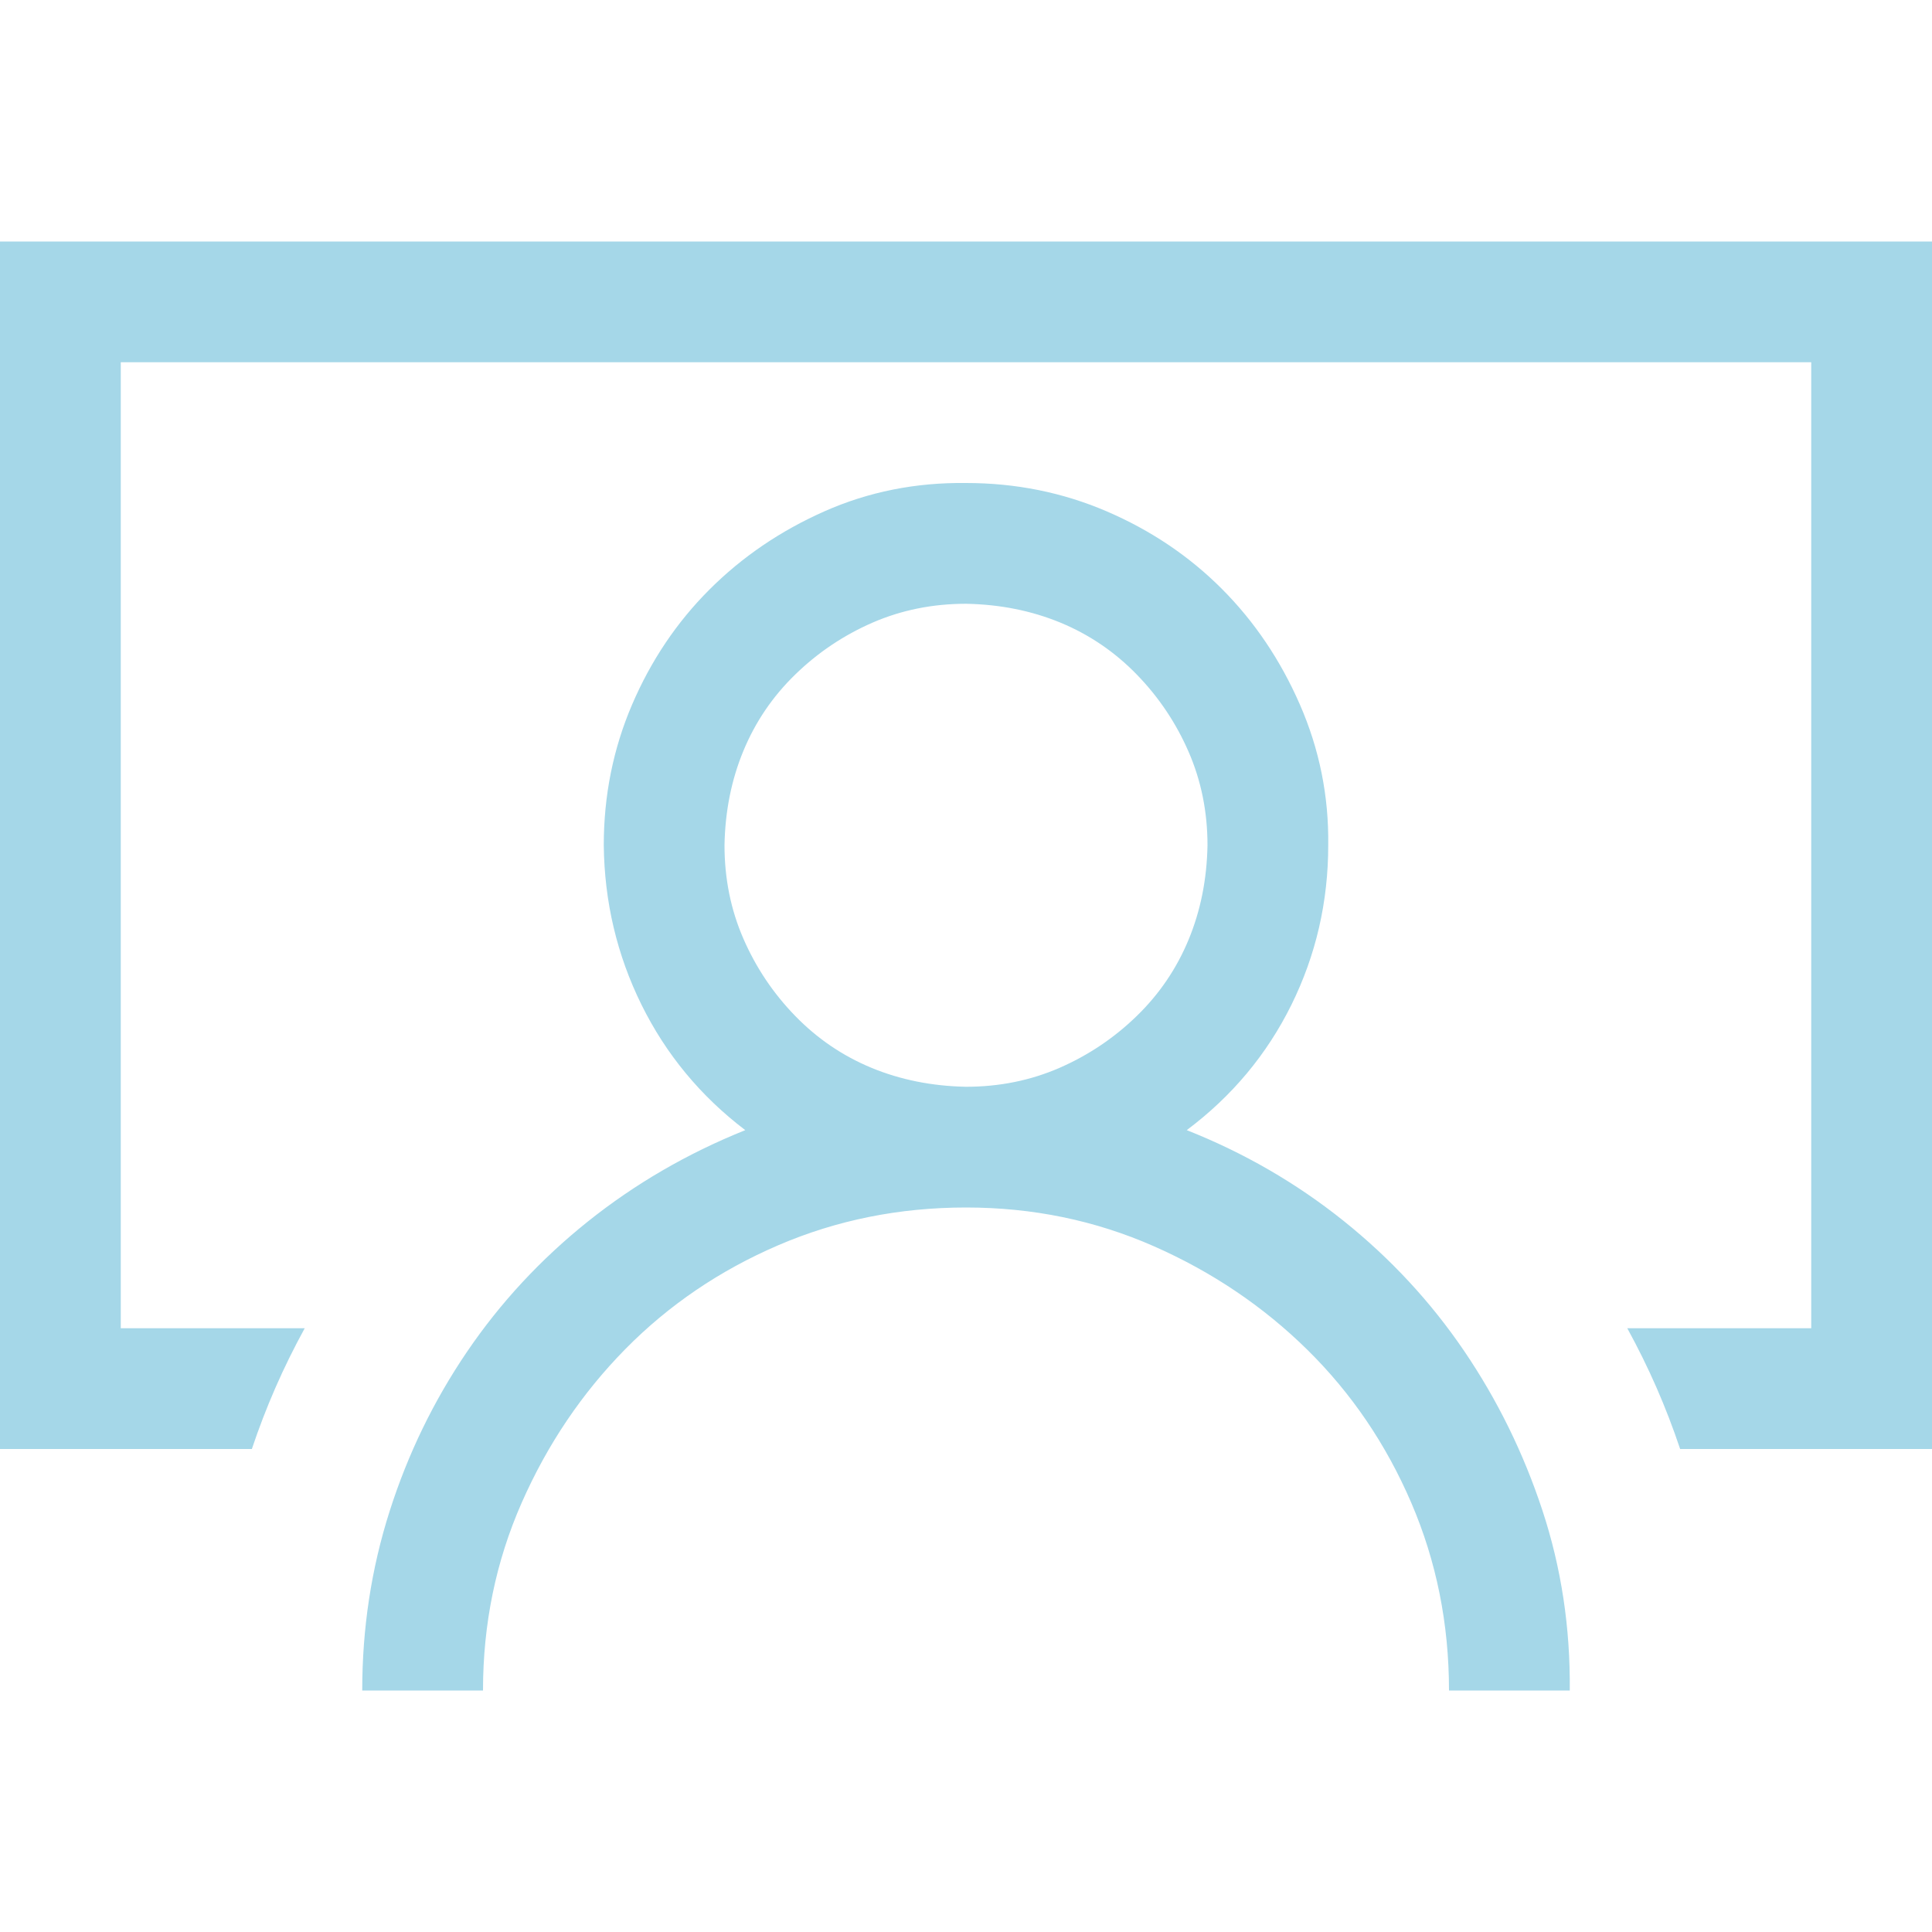 <svg width="47" height="47" viewBox="0 0 47 47" fill="none" xmlns="http://www.w3.org/2000/svg">
<path d="M28.87 27.493C30.262 28.044 31.532 28.778 32.68 29.696C33.827 30.614 34.806 31.67 35.617 32.863C36.428 34.057 37.063 35.349 37.522 36.742C37.981 38.134 38.203 39.595 38.188 41.125H35.25C35.25 39.503 34.944 37.981 34.332 36.558C33.72 35.135 32.879 33.896 31.808 32.84C30.737 31.785 29.49 30.943 28.067 30.316C26.644 29.689 25.122 29.375 23.5 29.375C21.878 29.375 20.356 29.681 18.933 30.293C17.51 30.905 16.271 31.746 15.215 32.817C14.16 33.888 13.318 35.135 12.691 36.558C12.064 37.981 11.75 39.503 11.75 41.125H8.812C8.812 39.61 9.034 38.157 9.478 36.765C9.922 35.372 10.549 34.08 11.36 32.886C12.171 31.693 13.15 30.637 14.297 29.719C15.445 28.801 16.722 28.059 18.13 27.493C17.044 26.667 16.202 25.65 15.605 24.441C15.009 23.232 14.703 21.939 14.688 20.562C14.688 19.354 14.917 18.214 15.376 17.143C15.835 16.072 16.462 15.139 17.258 14.343C18.053 13.548 18.987 12.913 20.058 12.438C21.129 11.964 22.276 11.735 23.5 11.75C24.709 11.75 25.849 11.979 26.919 12.438C27.99 12.898 28.924 13.525 29.719 14.32C30.515 15.116 31.15 16.057 31.624 17.143C32.098 18.229 32.328 19.369 32.312 20.562C32.312 21.939 32.014 23.232 31.418 24.441C30.821 25.65 29.972 26.667 28.87 27.493ZM17.625 20.562C17.625 21.373 17.778 22.131 18.084 22.834C18.39 23.538 18.811 24.166 19.346 24.716C19.882 25.267 20.501 25.688 21.205 25.979C21.909 26.269 22.674 26.422 23.5 26.438C24.311 26.438 25.068 26.285 25.772 25.979C26.476 25.672 27.103 25.252 27.654 24.716C28.205 24.181 28.625 23.561 28.916 22.857C29.207 22.154 29.36 21.389 29.375 20.562C29.375 19.752 29.222 18.994 28.916 18.291C28.61 17.587 28.189 16.959 27.654 16.409C27.118 15.858 26.499 15.437 25.795 15.146C25.091 14.856 24.326 14.703 23.5 14.688C22.689 14.688 21.932 14.841 21.228 15.146C20.524 15.453 19.897 15.873 19.346 16.409C18.795 16.944 18.375 17.564 18.084 18.268C17.793 18.971 17.64 19.736 17.625 20.562ZM47 5.875V35.25H40.873C40.704 34.745 40.513 34.248 40.299 33.758C40.085 33.269 39.847 32.787 39.587 32.312H44.062V8.812H2.938V32.312H7.413C7.153 32.787 6.915 33.269 6.701 33.758C6.487 34.248 6.296 34.745 6.127 35.25H0V5.875H47Z" fill="#A5D7E8"/>
</svg>
